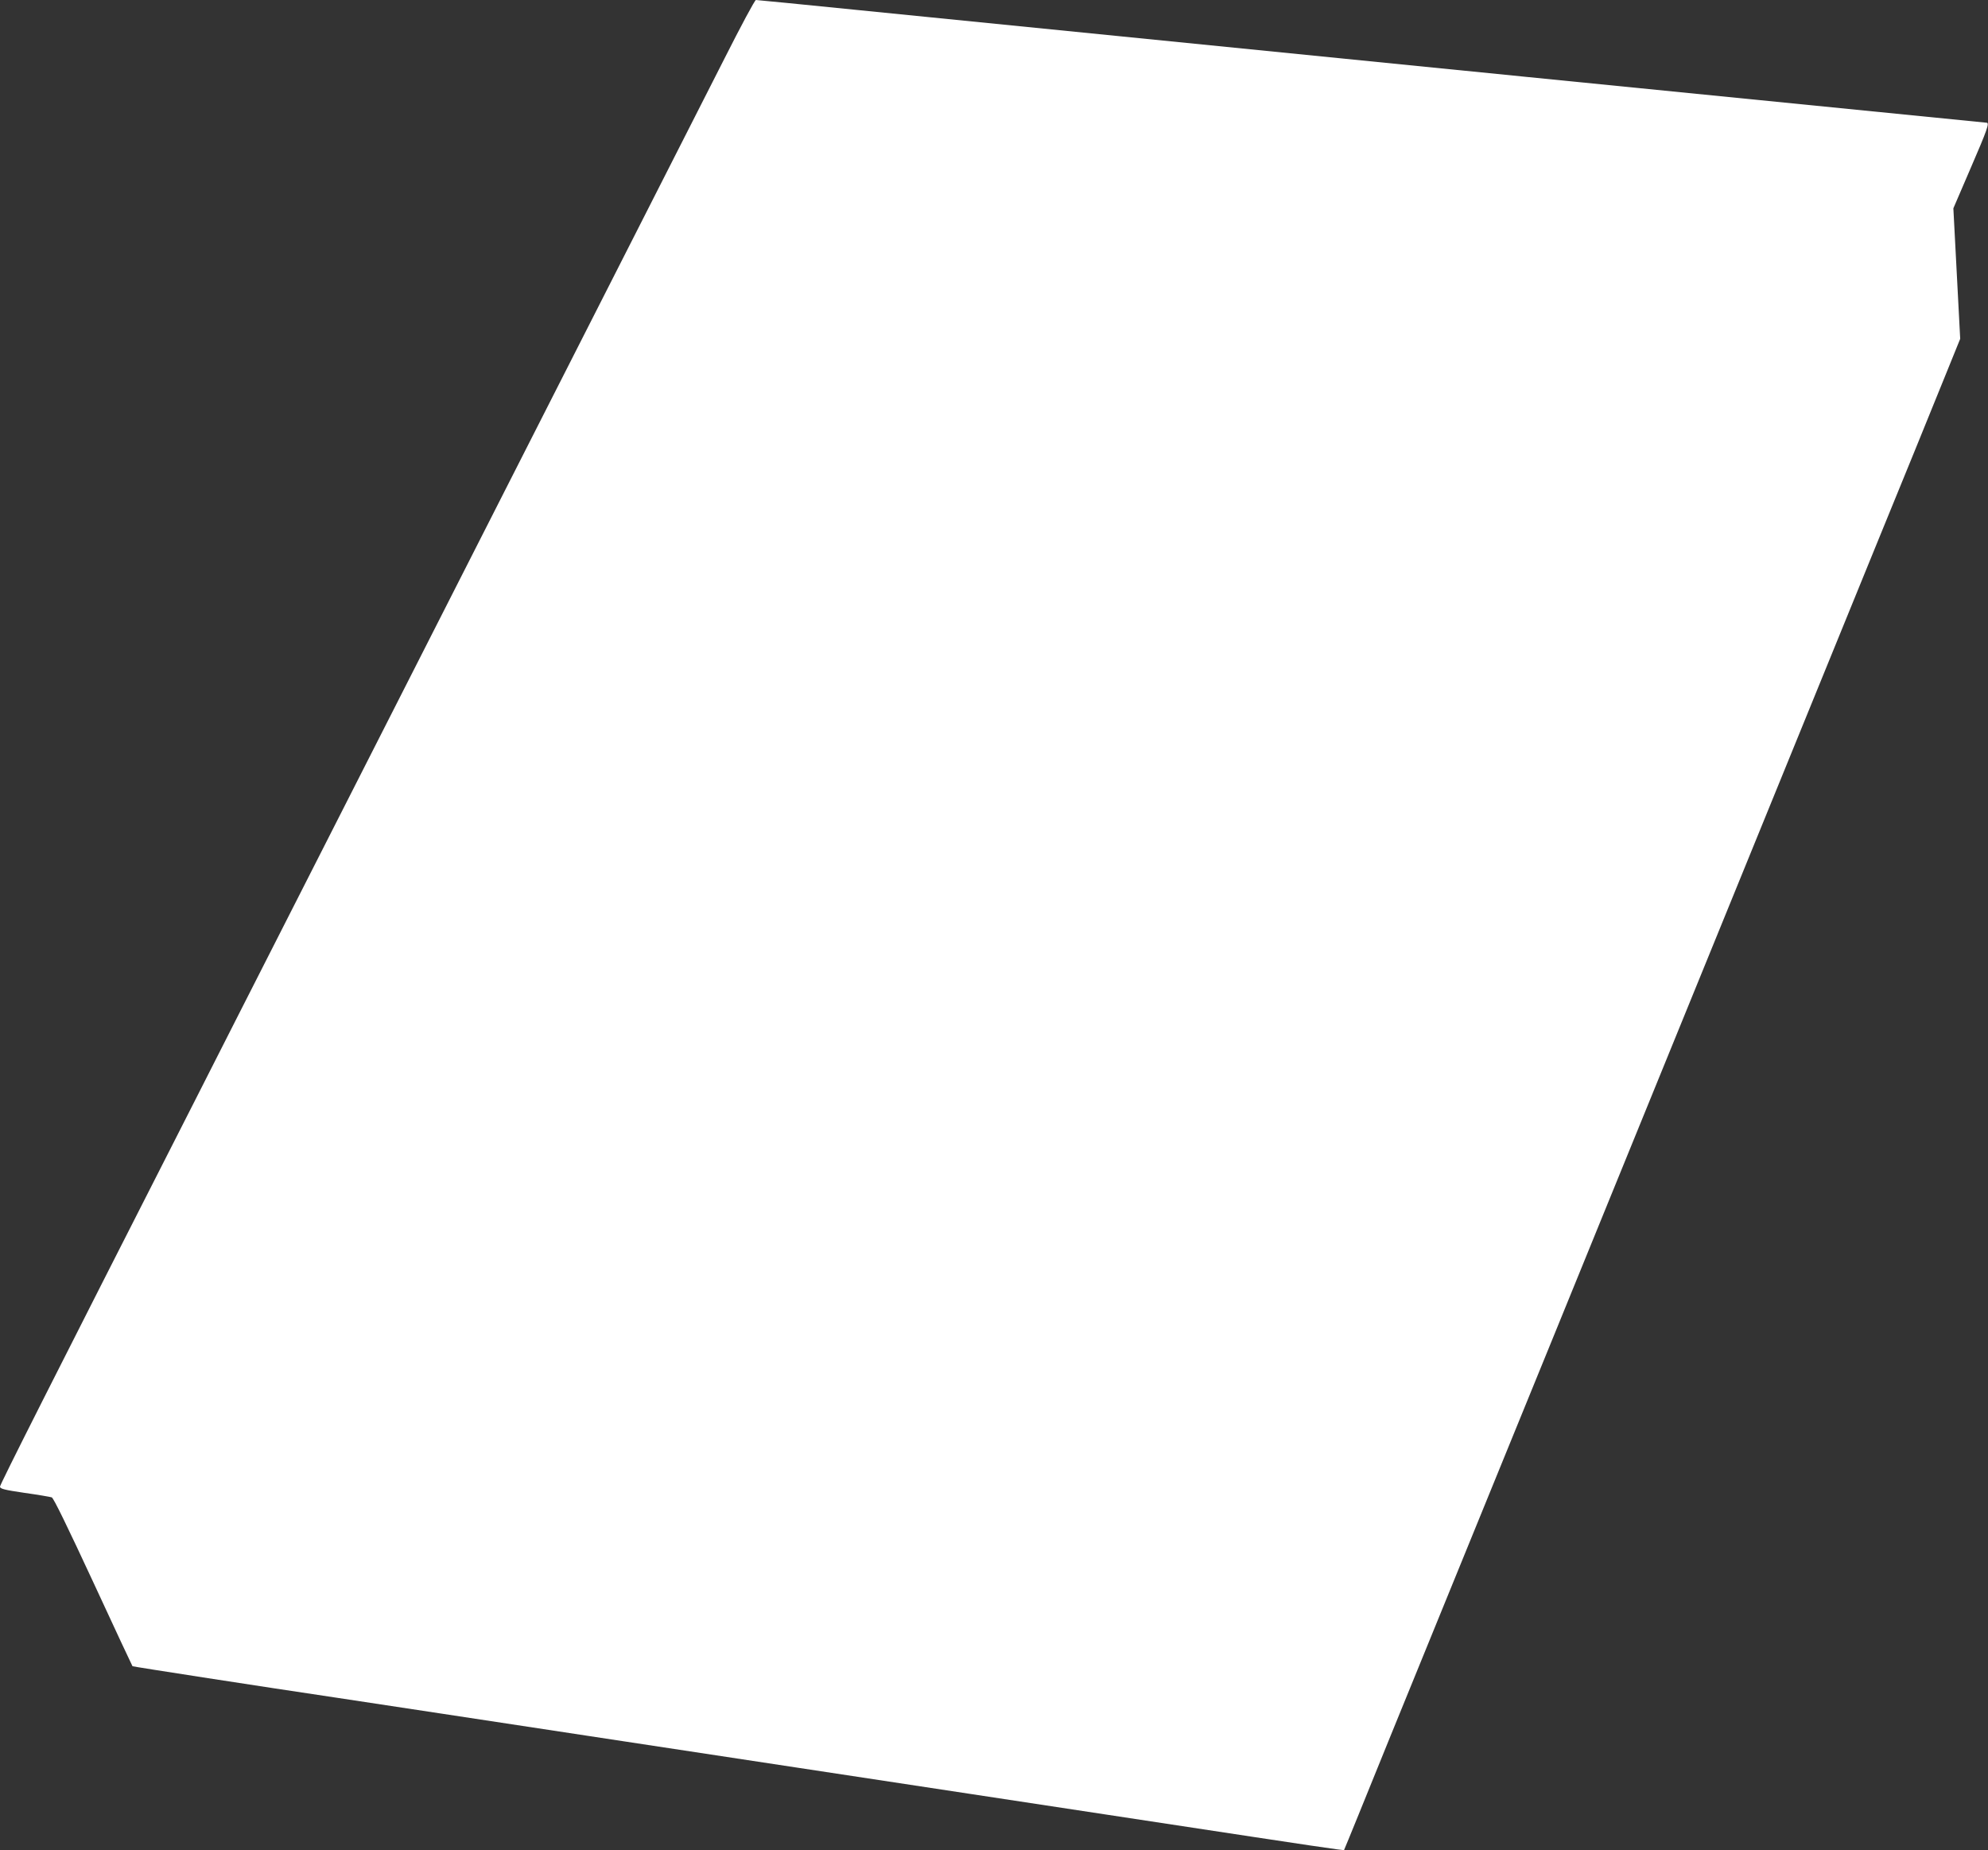 <?xml version="1.0" standalone="no"?>
<!DOCTYPE svg PUBLIC "-//W3C//DTD SVG 20010904//EN"
 "http://www.w3.org/TR/2001/REC-SVG-20010904/DTD/svg10.dtd">
<svg version="1.0" xmlns="http://www.w3.org/2000/svg"
 width="1280pt" height="1191pt" viewBox="0 0 1280 1191"
 preserveAspectRatio="xMidYMid meet">
<rect x="0" y="0" width="1280" height="1191" fill="#333333" stroke="none"/>
<g transform="translate(0,1191) scale(0.1,-0.1)"
fill="#ffffff" stroke="none">
<path d="M4664 11532 c-287 -565 -1993 -3921 -2174 -4277 -87 -170 -359 -706
-605 -1190 -246 -484 -530 -1042 -630 -1240 -930 -1827 -1255 -2471 -1255
-2485 0 -14 28 -21 157 -40 87 -12 166 -26 176 -29 12 -4 103 -192 267 -545
137 -296 251 -540 253 -542 3 -3 857 -135 1322 -204 72 -11 369 -56 660 -100
292 -44 825 -125 1185 -180 360 -55 864 -131 1120 -170 256 -39 760 -115 1120
-170 360 -55 894 -136 1185 -180 1038 -158 1206 -183 1209 -179 1 2 44 105 94
229 50 124 143 351 205 505 107 261 258 632 759 1860 110 270 244 598 298 730
54 132 198 485 320 785 122 300 263 644 312 765 49 121 143 351 208 510 65
160 159 389 208 510 137 337 524 1284 622 1525 344 843 548 1344 647 1585 63
154 154 380 204 502 l90 222 -22 420 -22 420 111 258 c107 247 123 293 103
293 -8 0 -5453 543 -7264 725 -356 36 -653 65 -660 65 -7 0 -98 -170 -203
-378z"/>
</g>
</svg>
